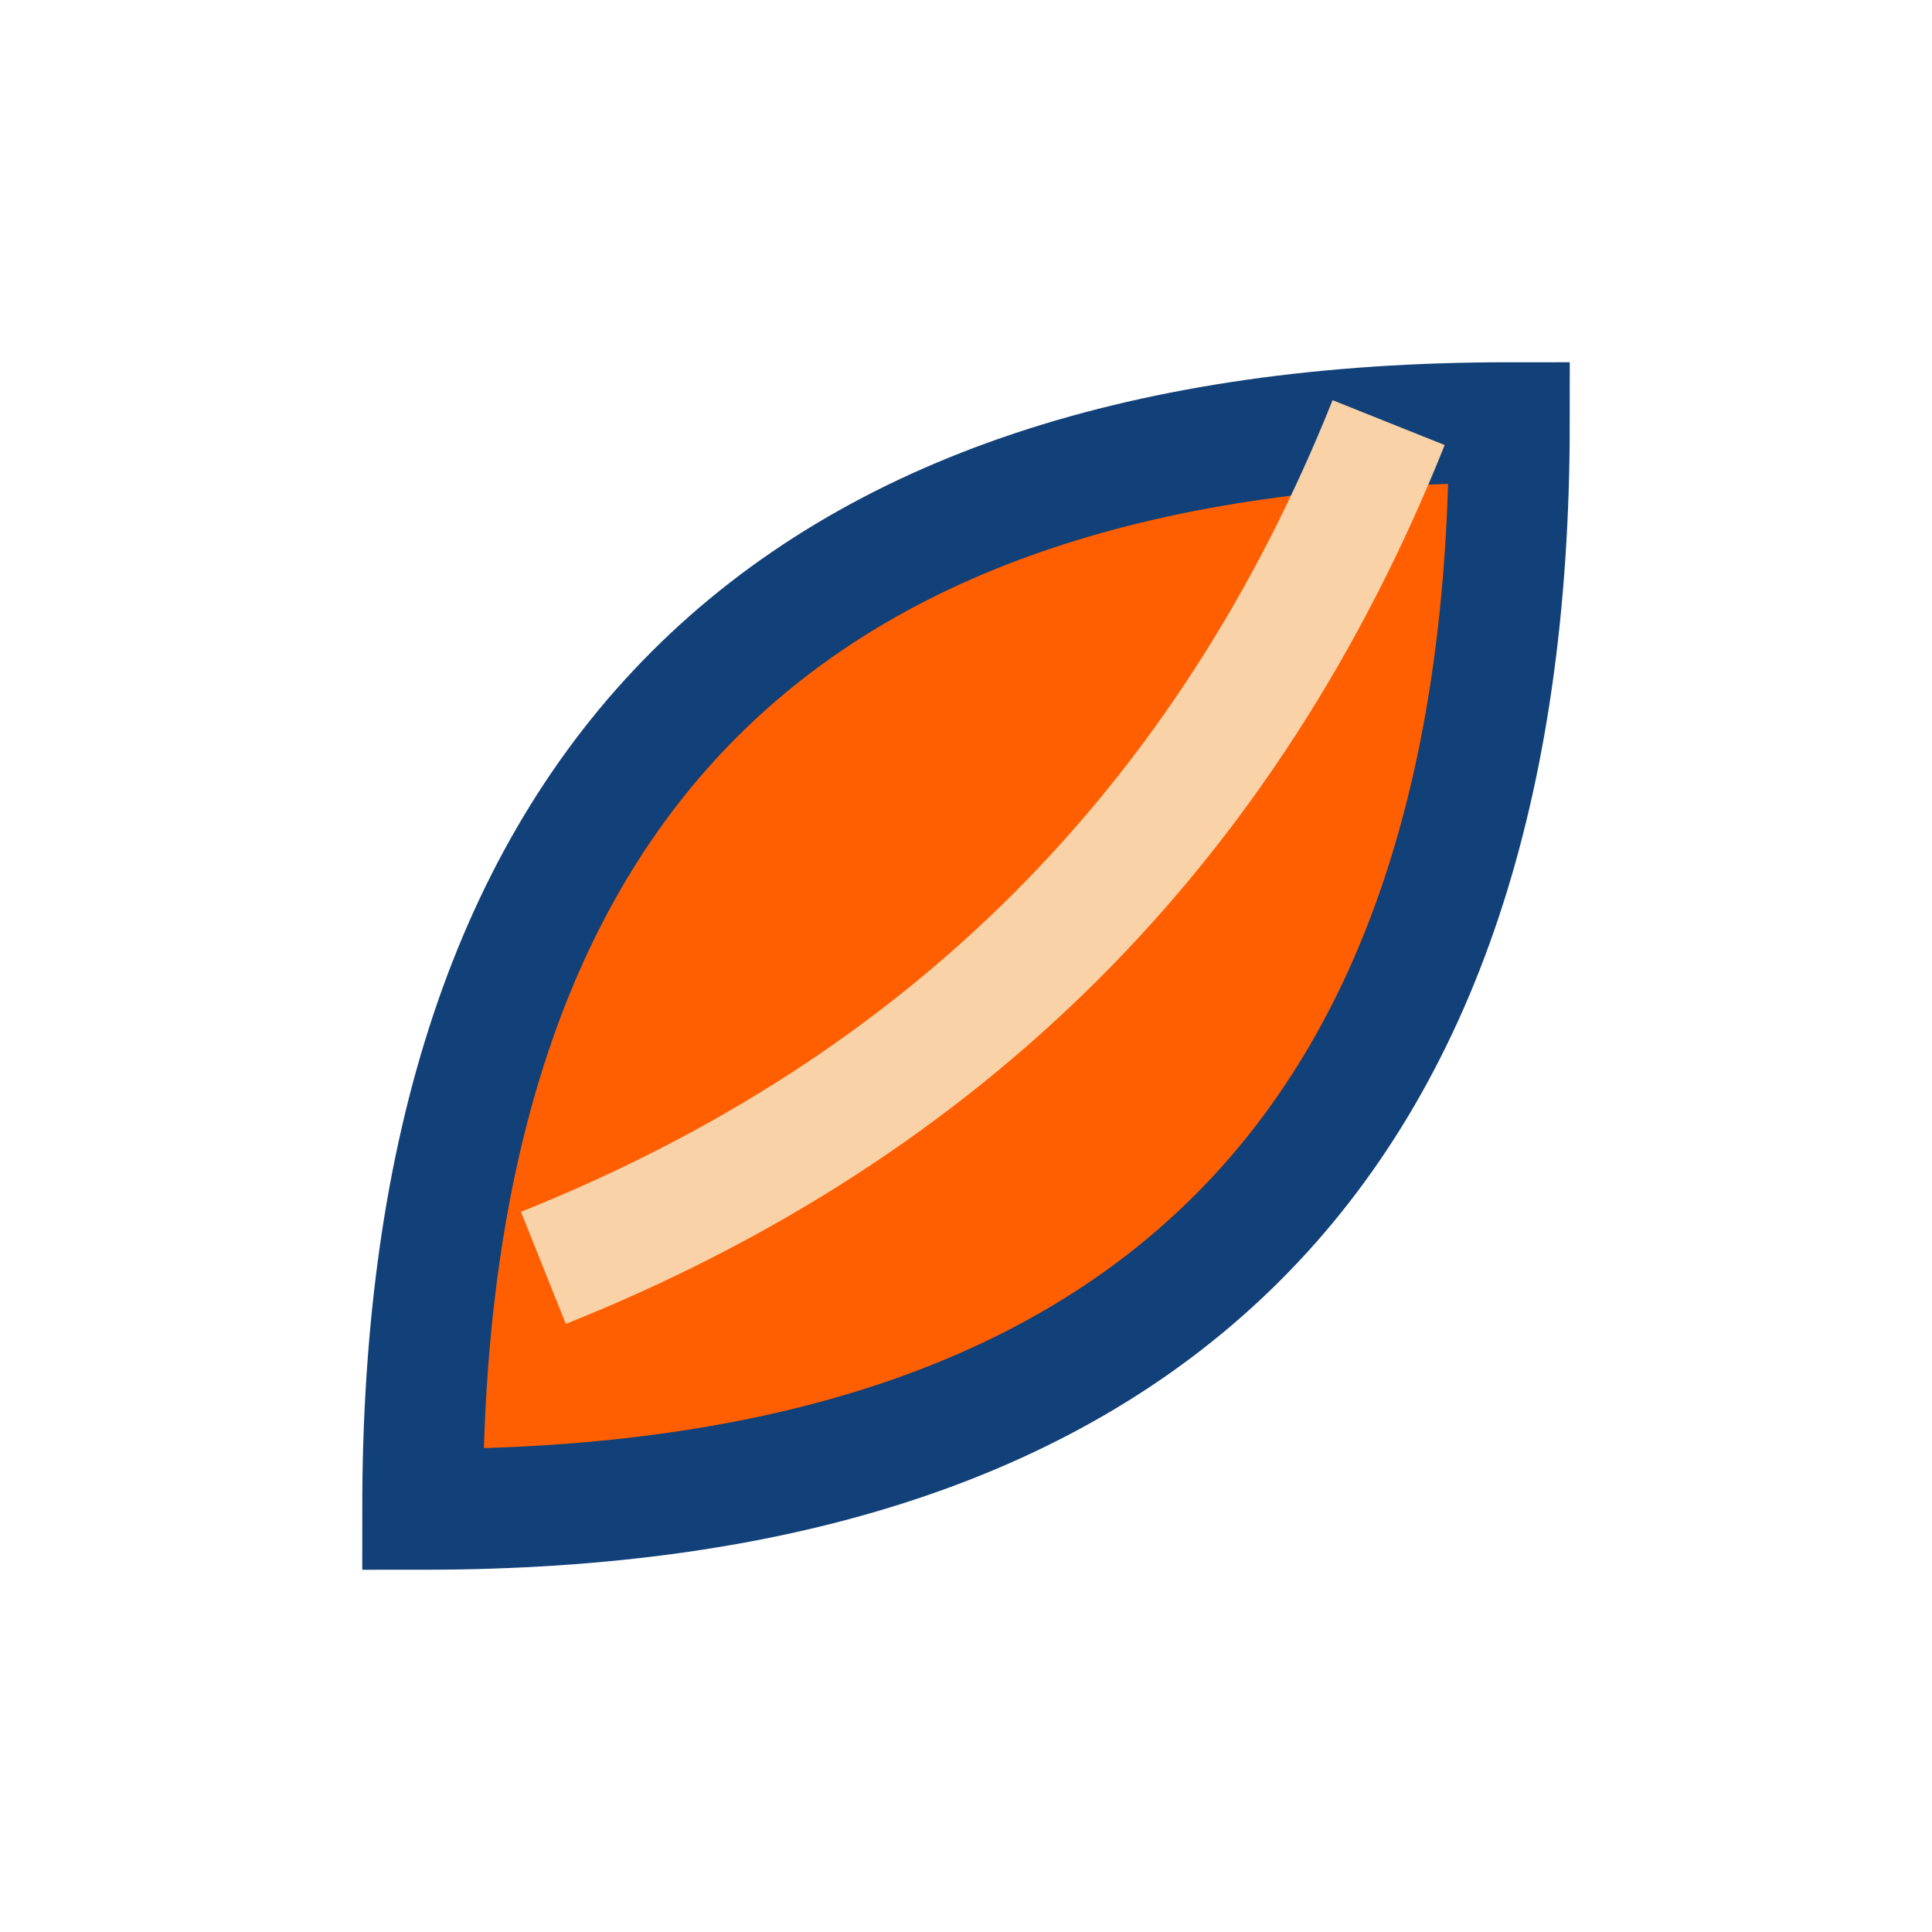 <?xml version="1.0" encoding="UTF-8"?>
<svg xmlns="http://www.w3.org/2000/svg" width="32" height="32" viewBox="0 0 32 32"><path d="M7 25Q7 7 25 7q0 18-18 18z" fill="#FF5F00" stroke="#124078" stroke-width="2"/><path d="M9 21q10-4 14-14" stroke="#FAD2A7" stroke-width="2" fill="none"/></svg>